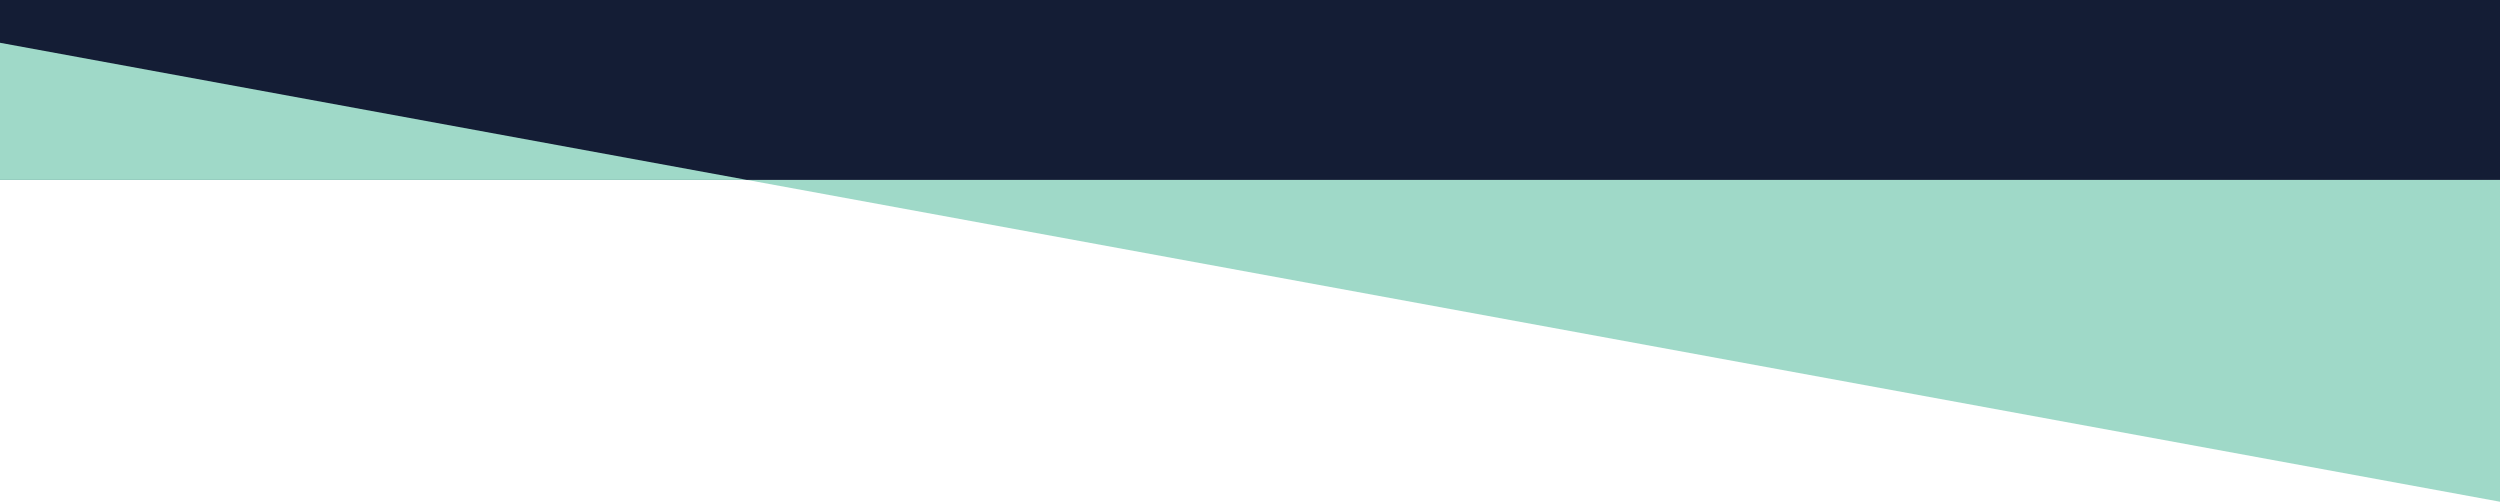 <?xml version="1.0" encoding="UTF-8"?><svg xmlns="http://www.w3.org/2000/svg" viewBox="0 0 1155.26 231.85"><defs><style>.cls-1{fill:#141d35;}.cls-1,.cls-2{stroke-width:0px;}.cls-3{isolation:isolate;}.cls-2{fill:#9fd9c8;mix-blend-mode:screen;}</style></defs><g class="cls-3"><g id="Layer_2"><g id="Layer_1-2"><rect class="cls-1" width="1155.26" height="83.16"/><polygon class="cls-2" points="326.92 83.16 0 83.16 0 19.77 1155.26 231.85 1155.26 83.16 326.92 83.16"/></g></g></g></svg>